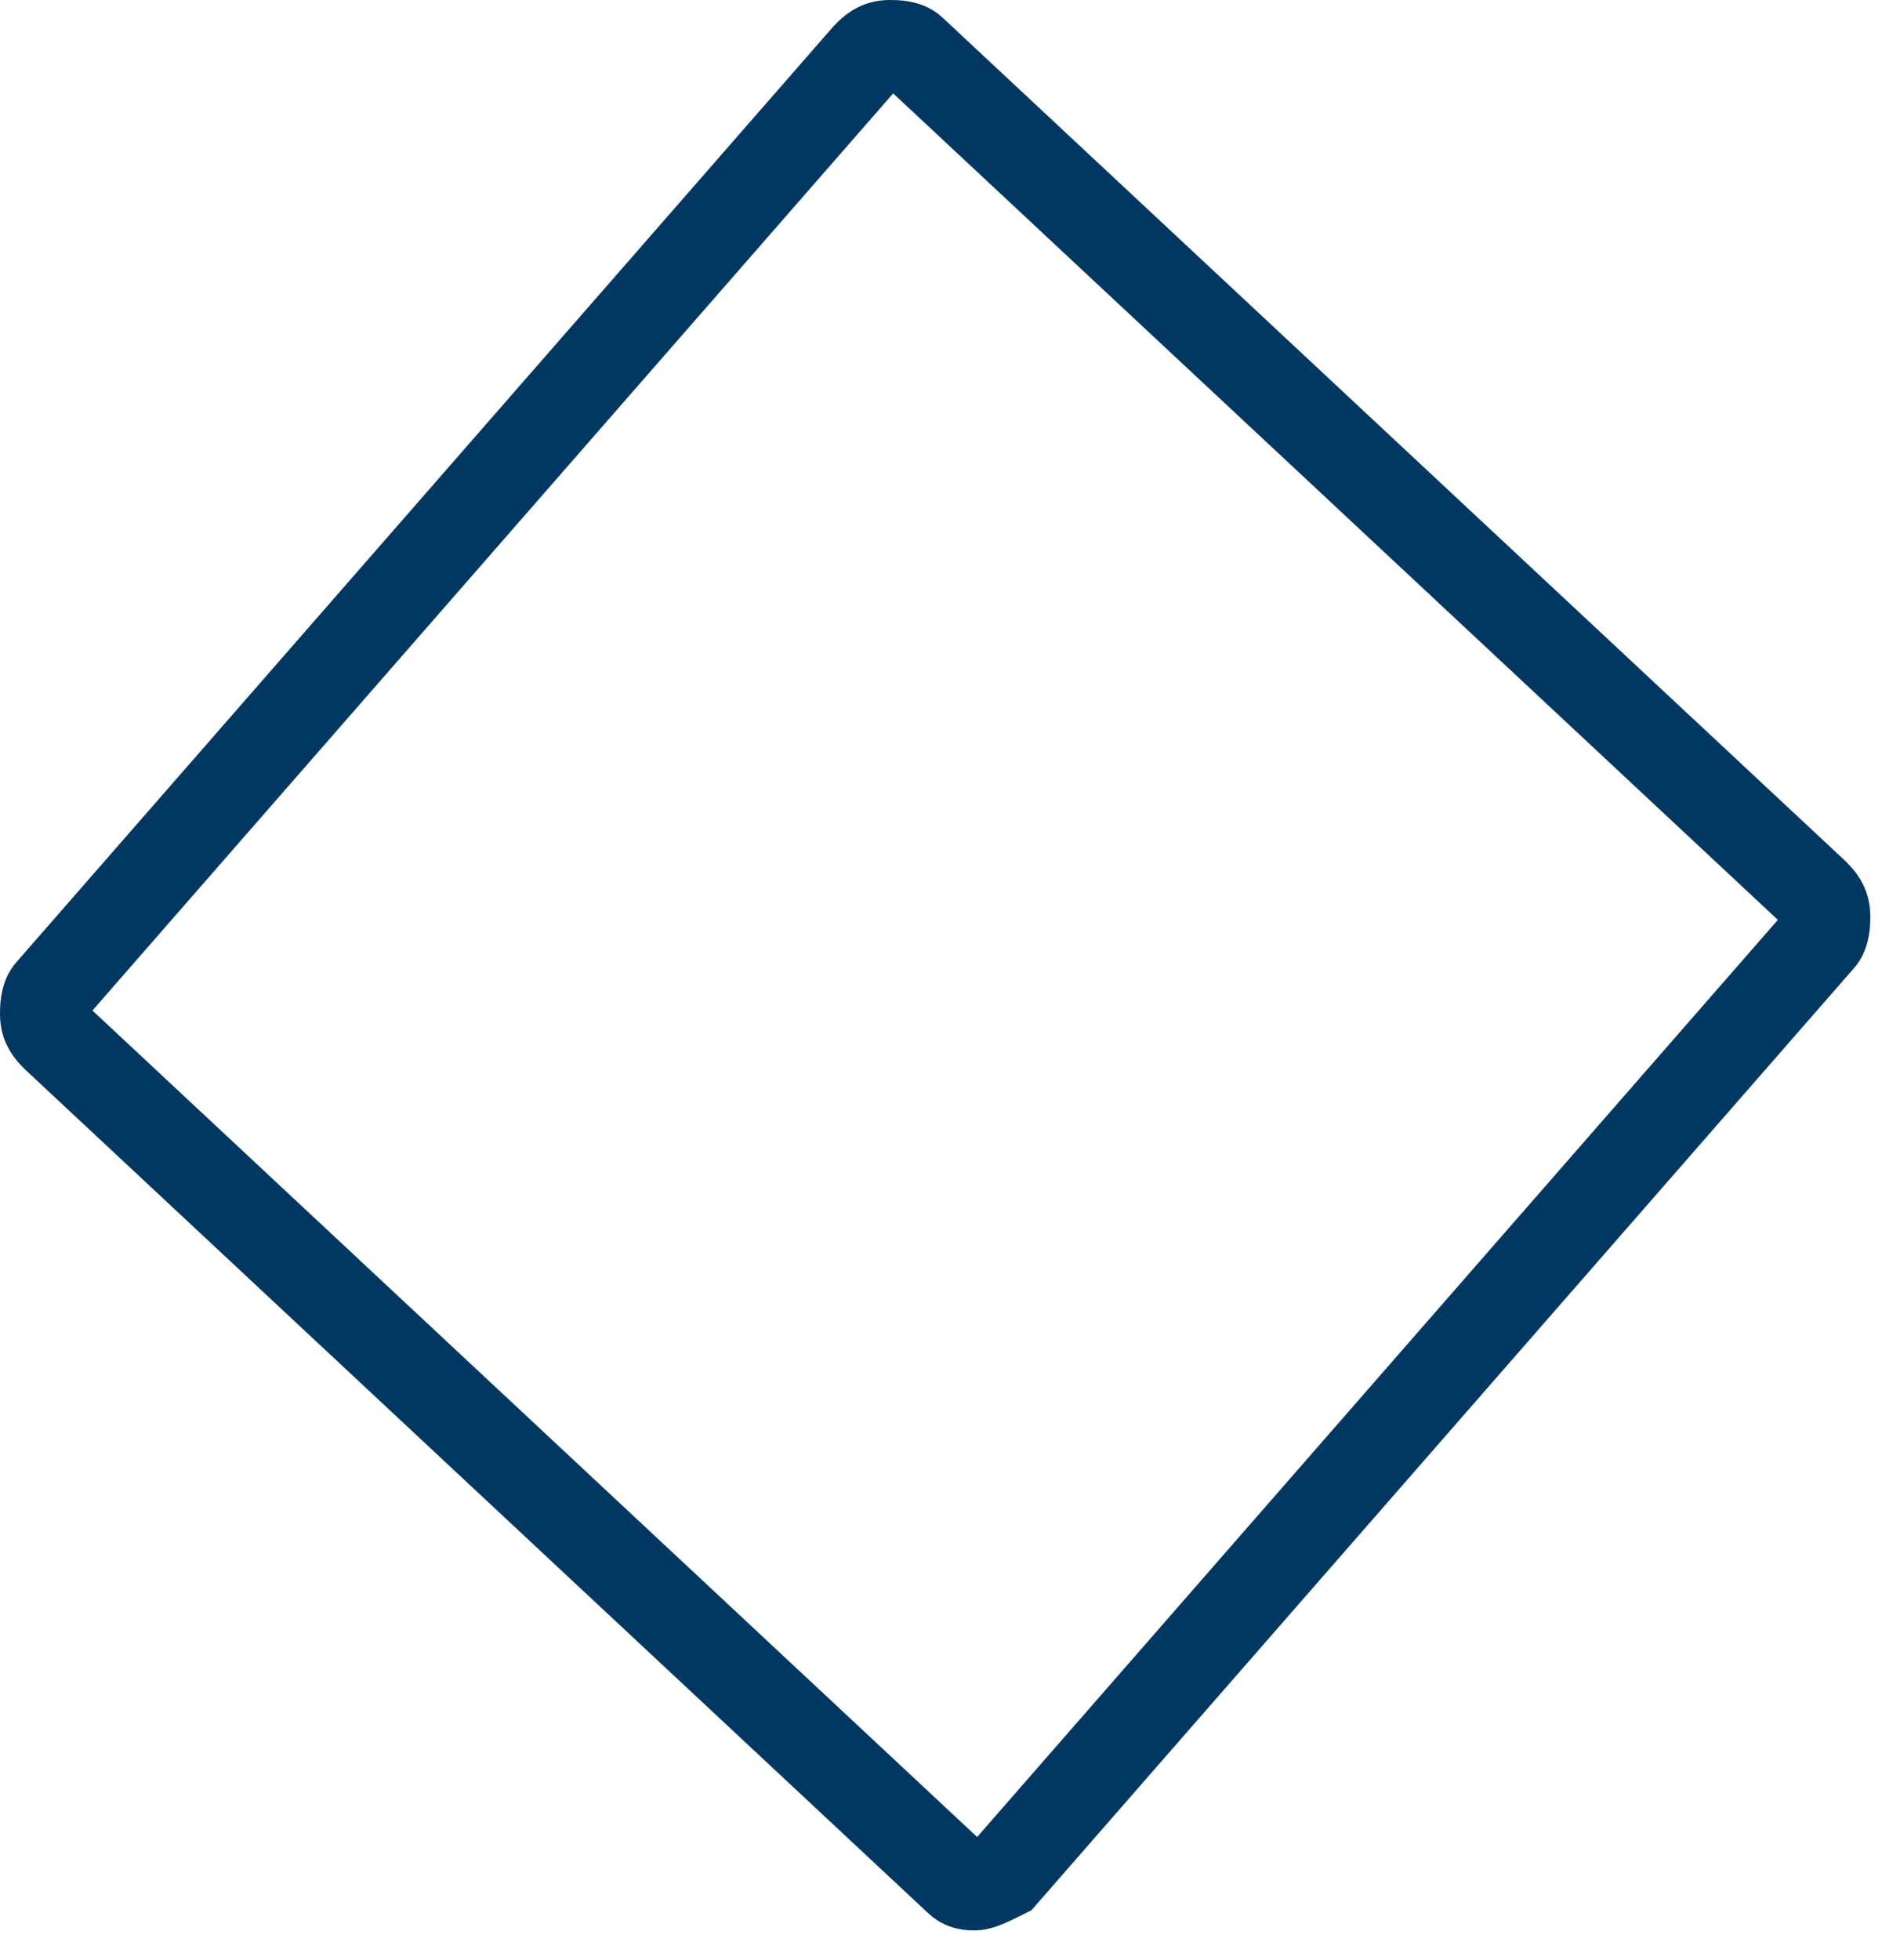 ﻿<?xml version="1.0" encoding="utf-8"?>
<svg width="32px" height="33px" viewBox="0 0 32 33" version="1.1" xmlns:xlink="http://www.w3.org/1999/xlink" xmlns="http://www.w3.org/2000/svg">
  <path d="M15.673 31C15.577 31 15.481 31 15.385 30.903L0.192 16.715C0.096 16.618 0 16.52 0 16.326C0 16.229 0 16.035 0.096 15.937L13.846 0.194C13.942 0.097 14.039 0 14.231 0C14.327 0 14.519 0 14.615 0.097L29.808 14.285C29.904 14.382 30 14.48 30 14.674C30 14.771 30 14.966 29.904 15.063L16.154 30.806C15.961 30.903 15.769 31 15.673 31Z" transform="translate(0.75 0.75)" id="Path" fill="none" stroke="#003862" stroke-width="1.5" />
</svg>